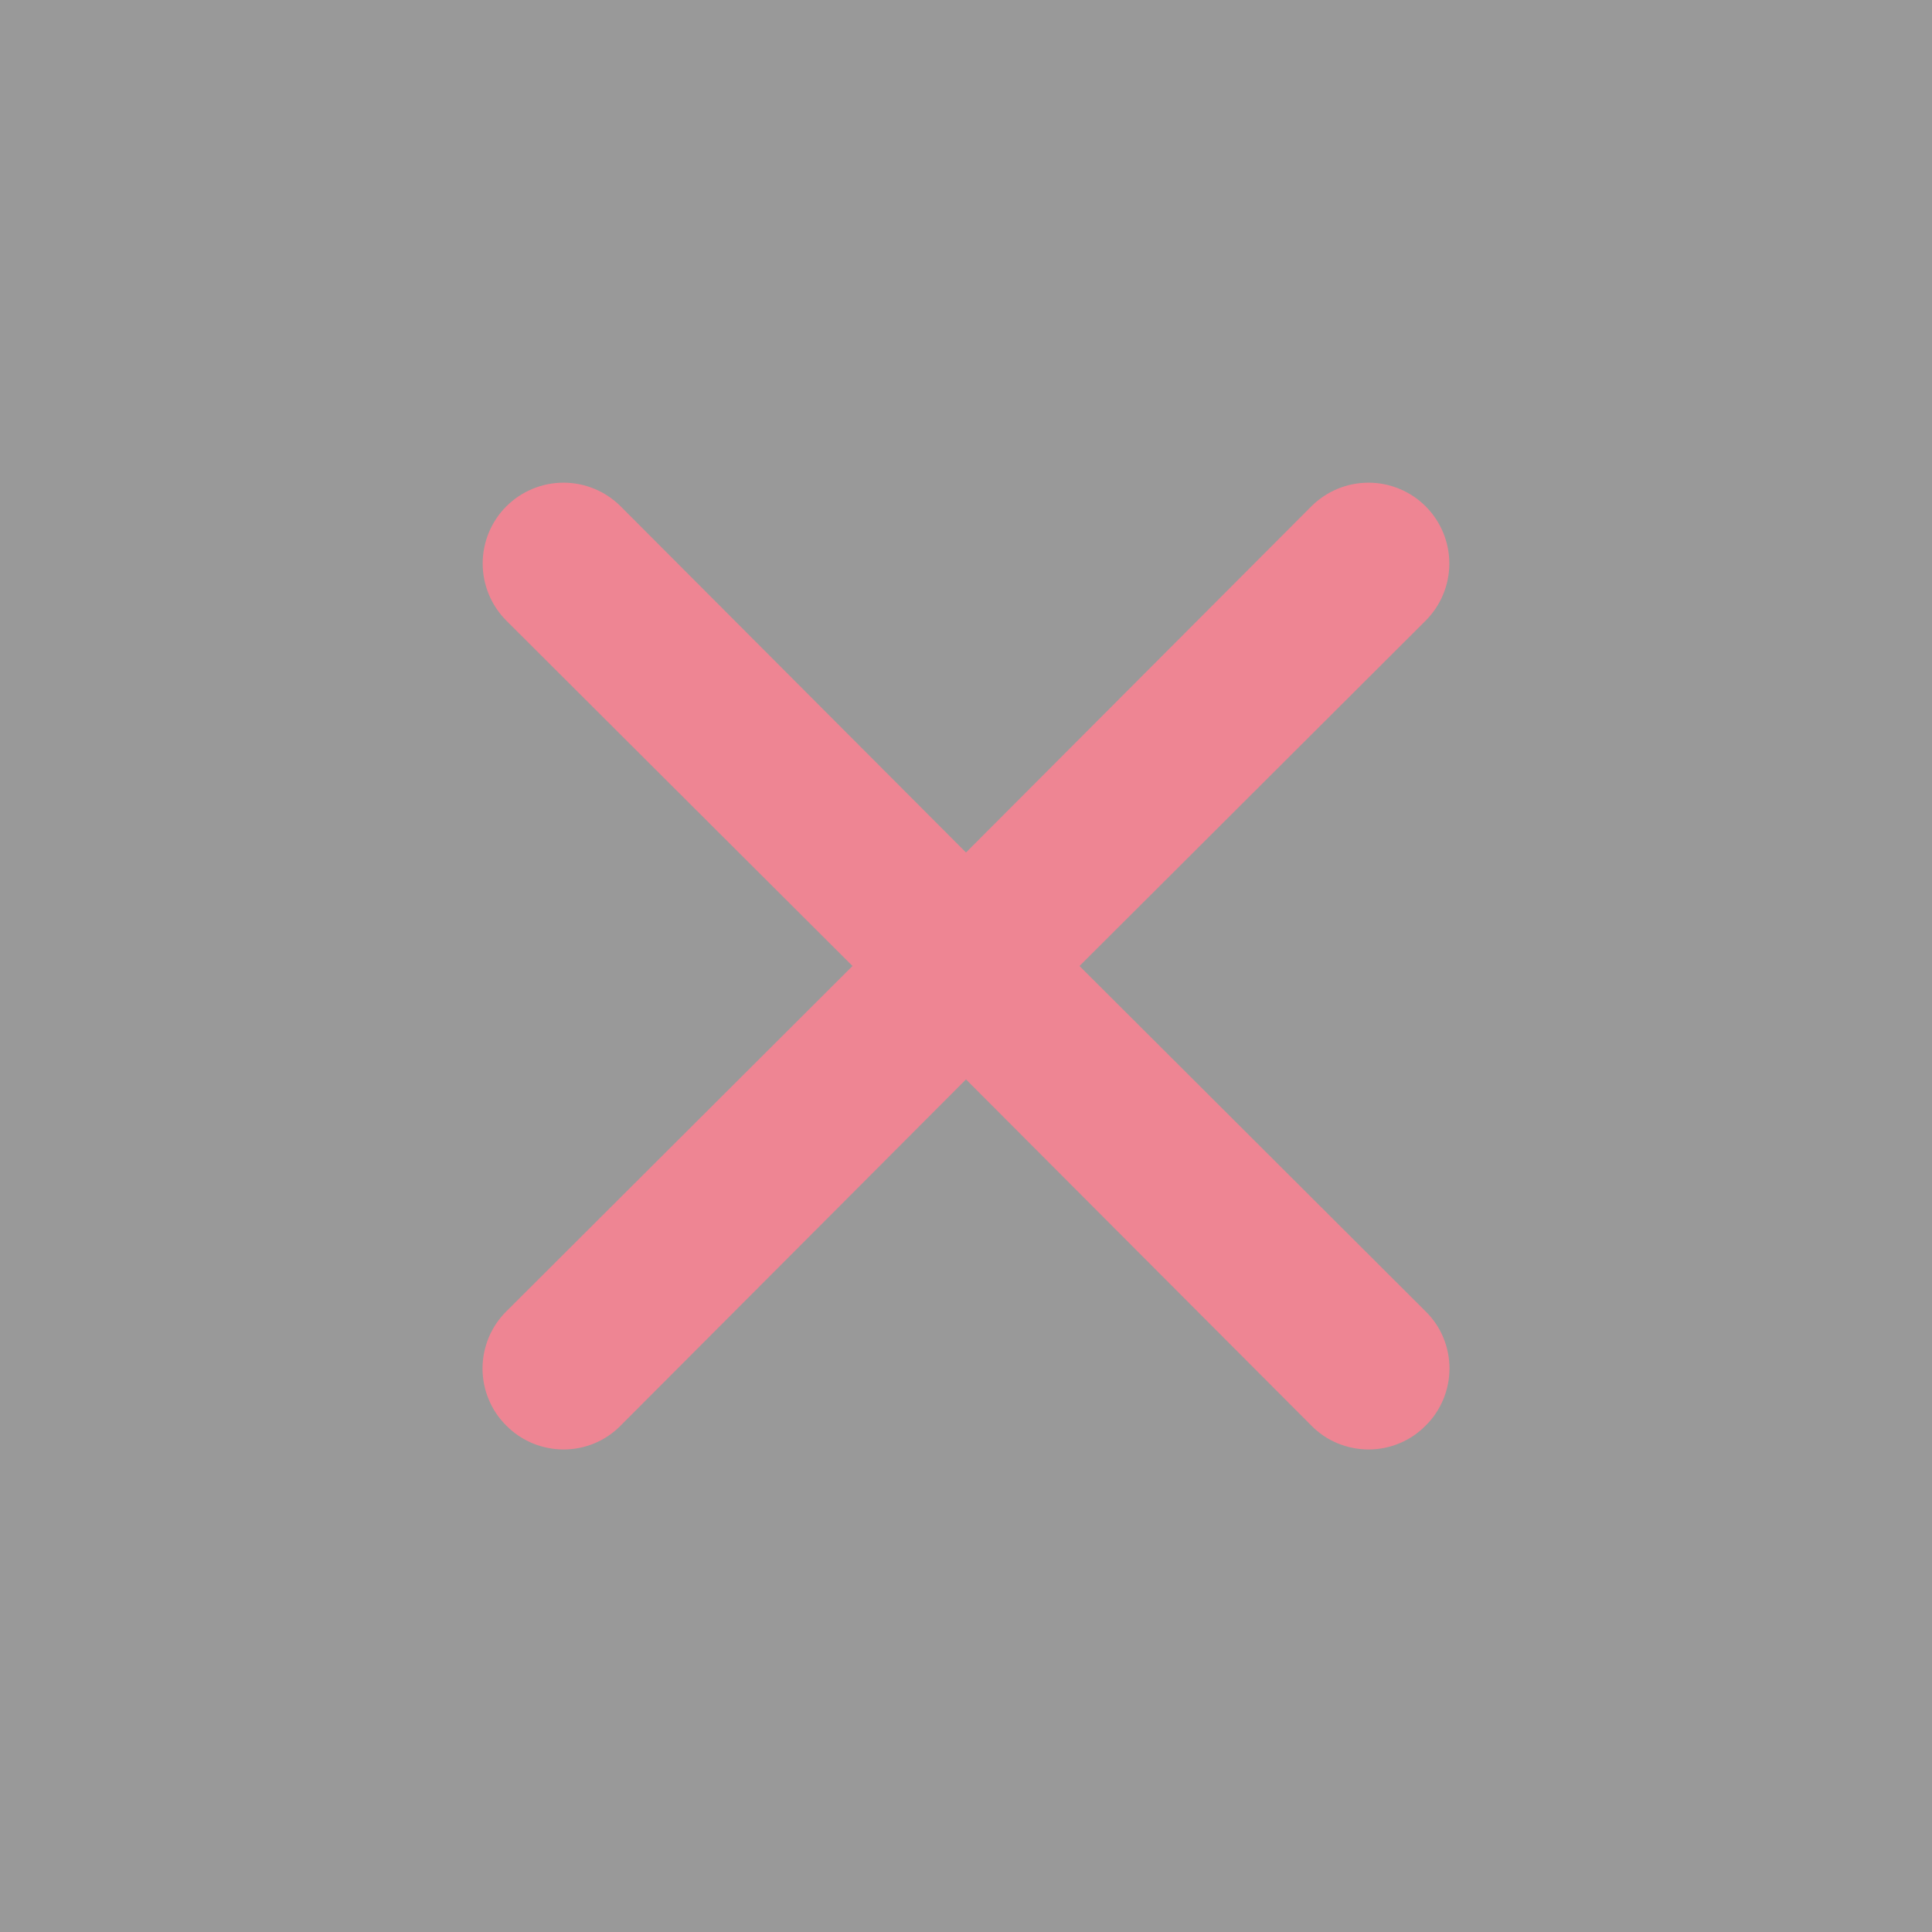 <svg xmlns="http://www.w3.org/2000/svg" width="24" height="24" fill="none" viewBox="0 0 24 24">
    <rect x="0" y="0" width="24" height="24" fill="#333333" stroke="none"/>
    <path fill="#fff" fill-opacity=".5" d="M0 0H24V24H0z"/>
    <path fill="#EE8593" d="M13.41 12l4.3-4.29c.188-.188.294-.444.294-.71 0-.266-.106-.522-.294-.71-.188-.188-.444-.294-.71-.294-.266 0-.522.106-.71.294L12 10.59l-4.29-4.3c-.188-.188-.444-.294-.71-.294-.266 0-.522.106-.71.294-.188.188-.294.444-.294.71 0 .266.106.522.294.71l4.3 4.29-4.3 4.29c-.094.093-.168.204-.219.325-.05.122-.077.253-.077.385s.026.263.077.384c.05.122.125.233.219.326.093.094.204.168.325.219.122.05.253.077.385.077s.263-.026.385-.077c.121-.05.232-.125.325-.22l4.29-4.3 4.29 4.3c.093.095.204.17.325.22.122.05.253.077.385.077s.263-.026.384-.077c.122-.05.233-.125.326-.22.094-.092.168-.203.219-.325.05-.121.077-.252.077-.384s-.026-.263-.077-.385c-.05-.121-.125-.232-.22-.325L13.41 12z"/>
</svg>
